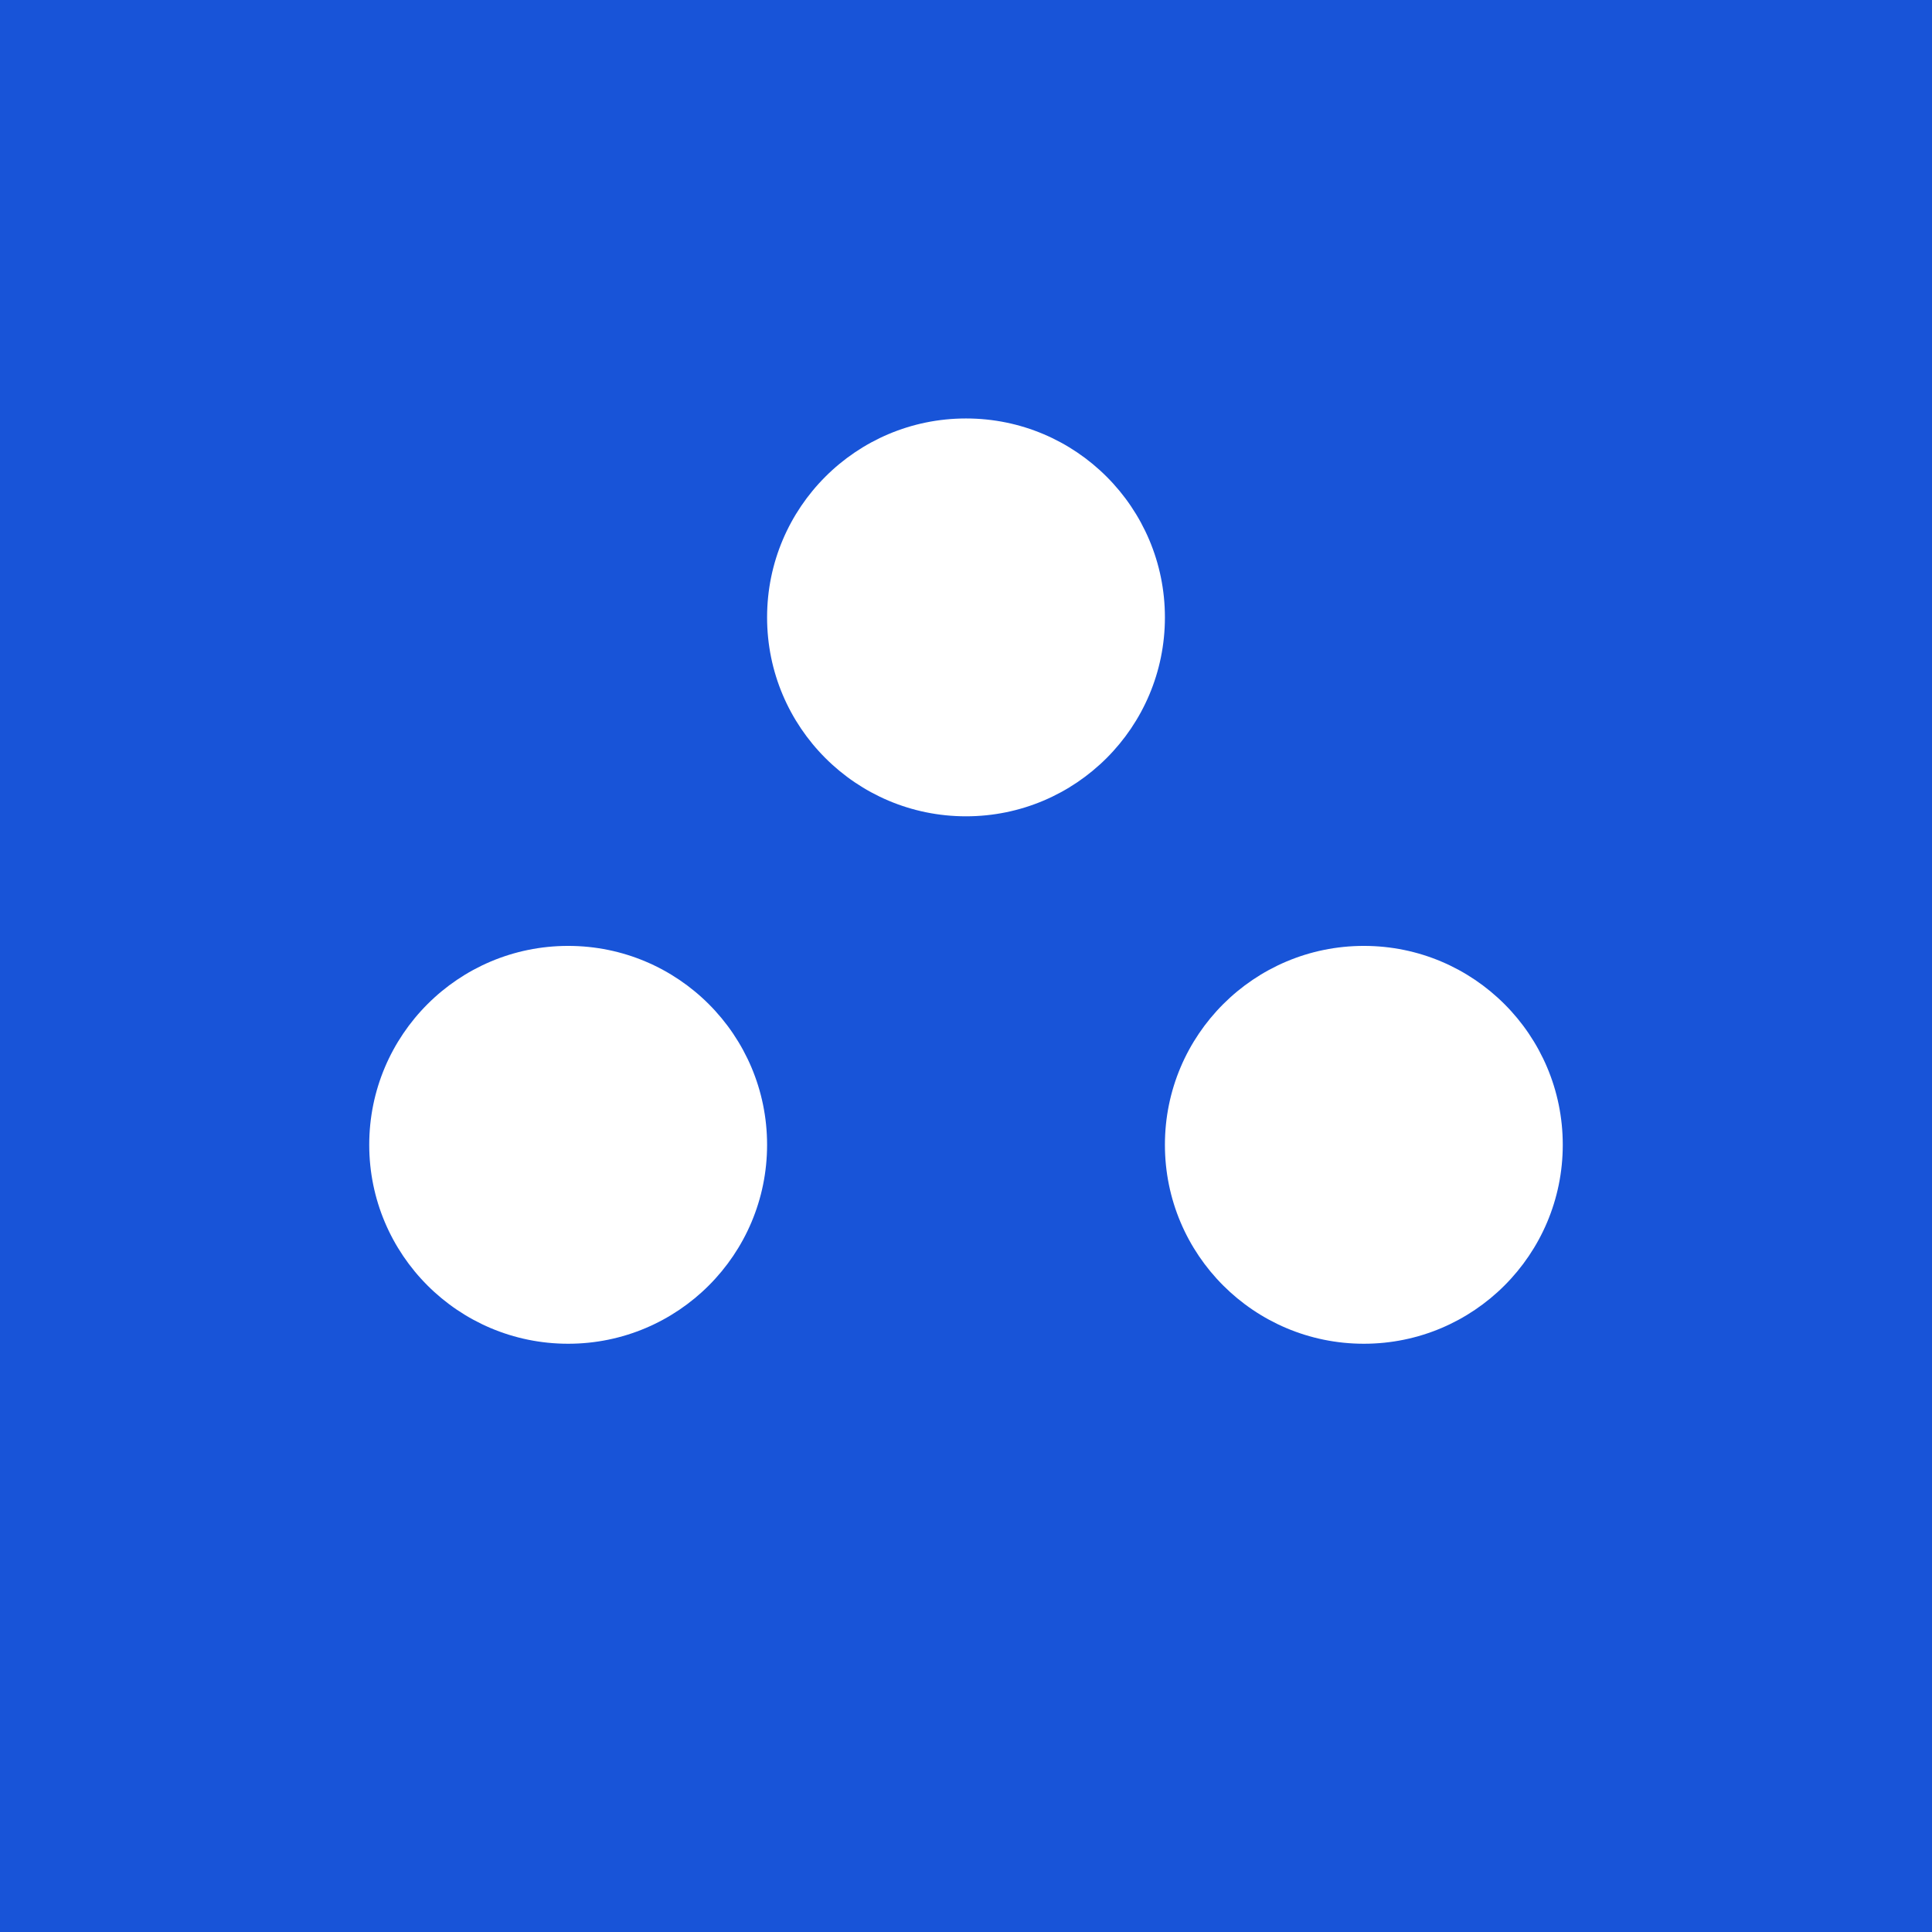 <svg version="1.0" preserveAspectRatio="xMidYMid meet" height="500" viewBox="0 0 375 375" zoomAndPan="magnify" width="500" xmlns:xlink="http://www.w3.org/1999/xlink" xmlns="http://www.w3.org/2000/svg"><defs><clipPath id="105bb4f37b"><path clip-rule="nonzero" d="M 77.891 0.223 L 155.109 0.223 L 155.109 77.445 L 77.891 77.445 Z M 77.891 0.223"></path></clipPath><clipPath id="2fc9959891"><path clip-rule="nonzero" d="M 116.5 0.223 C 95.176 0.223 77.891 17.508 77.891 38.832 C 77.891 60.156 95.176 77.445 116.5 77.445 C 137.824 77.445 155.109 60.156 155.109 38.832 C 155.109 17.508 137.824 0.223 116.5 0.223 Z M 116.5 0.223"></path></clipPath><clipPath id="26e0d267cc"><path clip-rule="nonzero" d="M 0.891 0.223 L 78.109 0.223 L 78.109 77.445 L 0.891 77.445 Z M 0.891 0.223"></path></clipPath><clipPath id="3b6a05326a"><path clip-rule="nonzero" d="M 39.5 0.223 C 18.176 0.223 0.891 17.508 0.891 38.832 C 0.891 60.156 18.176 77.445 39.5 77.445 C 60.824 77.445 78.109 60.156 78.109 38.832 C 78.109 17.508 60.824 0.223 39.5 0.223 Z M 39.5 0.223"></path></clipPath><clipPath id="0d6faaacd7"><rect height="78" y="0" width="79" x="0"></rect></clipPath><clipPath id="1a74edac2b"><path clip-rule="nonzero" d="M 0.668 102.598 L 77.891 102.598 L 77.891 179.82 L 0.668 179.82 Z M 0.668 102.598"></path></clipPath><clipPath id="4646d197c7"><path clip-rule="nonzero" d="M 39.277 102.598 C 17.953 102.598 0.668 119.883 0.668 141.207 C 0.668 162.531 17.953 179.82 39.277 179.82 C 60.602 179.82 77.891 162.531 77.891 141.207 C 77.891 119.883 60.602 102.598 39.277 102.598 Z M 39.277 102.598"></path></clipPath><clipPath id="f604cfd409"><path clip-rule="nonzero" d="M 0.668 0.598 L 77.891 0.598 L 77.891 77.82 L 0.668 77.82 Z M 0.668 0.598"></path></clipPath><clipPath id="89a85f26ae"><path clip-rule="nonzero" d="M 39.277 0.598 C 17.953 0.598 0.668 17.883 0.668 39.207 C 0.668 60.531 17.953 77.82 39.277 77.82 C 60.602 77.82 77.891 60.531 77.891 39.207 C 77.891 17.883 60.602 0.598 39.277 0.598 Z M 39.277 0.598"></path></clipPath><clipPath id="a9757bc2d6"><rect height="78" y="0" width="78" x="0"></rect></clipPath><clipPath id="b1899d68ca"><path clip-rule="nonzero" d="M 155.109 102.598 L 232.332 102.598 L 232.332 179.82 L 155.109 179.82 Z M 155.109 102.598"></path></clipPath><clipPath id="b9e7313c31"><path clip-rule="nonzero" d="M 193.723 102.598 C 172.398 102.598 155.109 119.883 155.109 141.207 C 155.109 162.531 172.398 179.82 193.723 179.82 C 215.047 179.82 232.332 162.531 232.332 141.207 C 232.332 119.883 215.047 102.598 193.723 102.598 Z M 193.723 102.598"></path></clipPath><clipPath id="206427c154"><path clip-rule="nonzero" d="M 0.109 0.598 L 77.332 0.598 L 77.332 77.82 L 0.109 77.82 Z M 0.109 0.598"></path></clipPath><clipPath id="af42a32c8b"><path clip-rule="nonzero" d="M 38.723 0.598 C 17.398 0.598 0.109 17.883 0.109 39.207 C 0.109 60.531 17.398 77.82 38.723 77.82 C 60.047 77.82 77.332 60.531 77.332 39.207 C 77.332 17.883 60.047 0.598 38.723 0.598 Z M 38.723 0.598"></path></clipPath><clipPath id="c02caef451"><rect height="78" y="0" width="78" x="0"></rect></clipPath><clipPath id="012d115acc"><rect height="180" y="0" width="233" x="0"></rect></clipPath></defs><rect fill-opacity="1" height="450" y="-37.5" fill="#ffffff" width="450" x="-37.5"></rect><rect fill-opacity="1" height="450" y="-37.5" fill="#1854d8" width="450" x="-37.5"></rect><g transform="matrix(1, 0, 0, 1, 71, 81)"><g clip-path="url(#012d115acc)"><g clip-path="url(#105bb4f37b)"><g clip-path="url(#2fc9959891)"><g transform="matrix(1, 0, 0, 1, 77, 0)"><g clip-path="url(#0d6faaacd7)"><g clip-path="url(#26e0d267cc)"><g clip-path="url(#3b6a05326a)"><path fill-rule="nonzero" fill-opacity="1" d="M 0.891 0.223 L 78.109 0.223 L 78.109 77.445 L 0.891 77.445 Z M 0.891 0.223" fill="#ffffff"></path></g></g></g></g></g></g><g clip-path="url(#1a74edac2b)"><g clip-path="url(#4646d197c7)"><g transform="matrix(1, 0, 0, 1, 0, 102)"><g clip-path="url(#a9757bc2d6)"><g clip-path="url(#f604cfd409)"><g clip-path="url(#89a85f26ae)"><path fill-rule="nonzero" fill-opacity="1" d="M 0.668 0.598 L 77.891 0.598 L 77.891 77.82 L 0.668 77.82 Z M 0.668 0.598" fill="#ffffff"></path></g></g></g></g></g></g><g clip-path="url(#b1899d68ca)"><g clip-path="url(#b9e7313c31)"><g transform="matrix(1, 0, 0, 1, 155, 102)"><g clip-path="url(#c02caef451)"><g clip-path="url(#206427c154)"><g clip-path="url(#af42a32c8b)"><path fill-rule="nonzero" fill-opacity="1" d="M 0.109 0.598 L 77.332 0.598 L 77.332 77.82 L 0.109 77.82 Z M 0.109 0.598" fill="#ffffff"></path></g></g></g></g></g></g></g></g></svg>